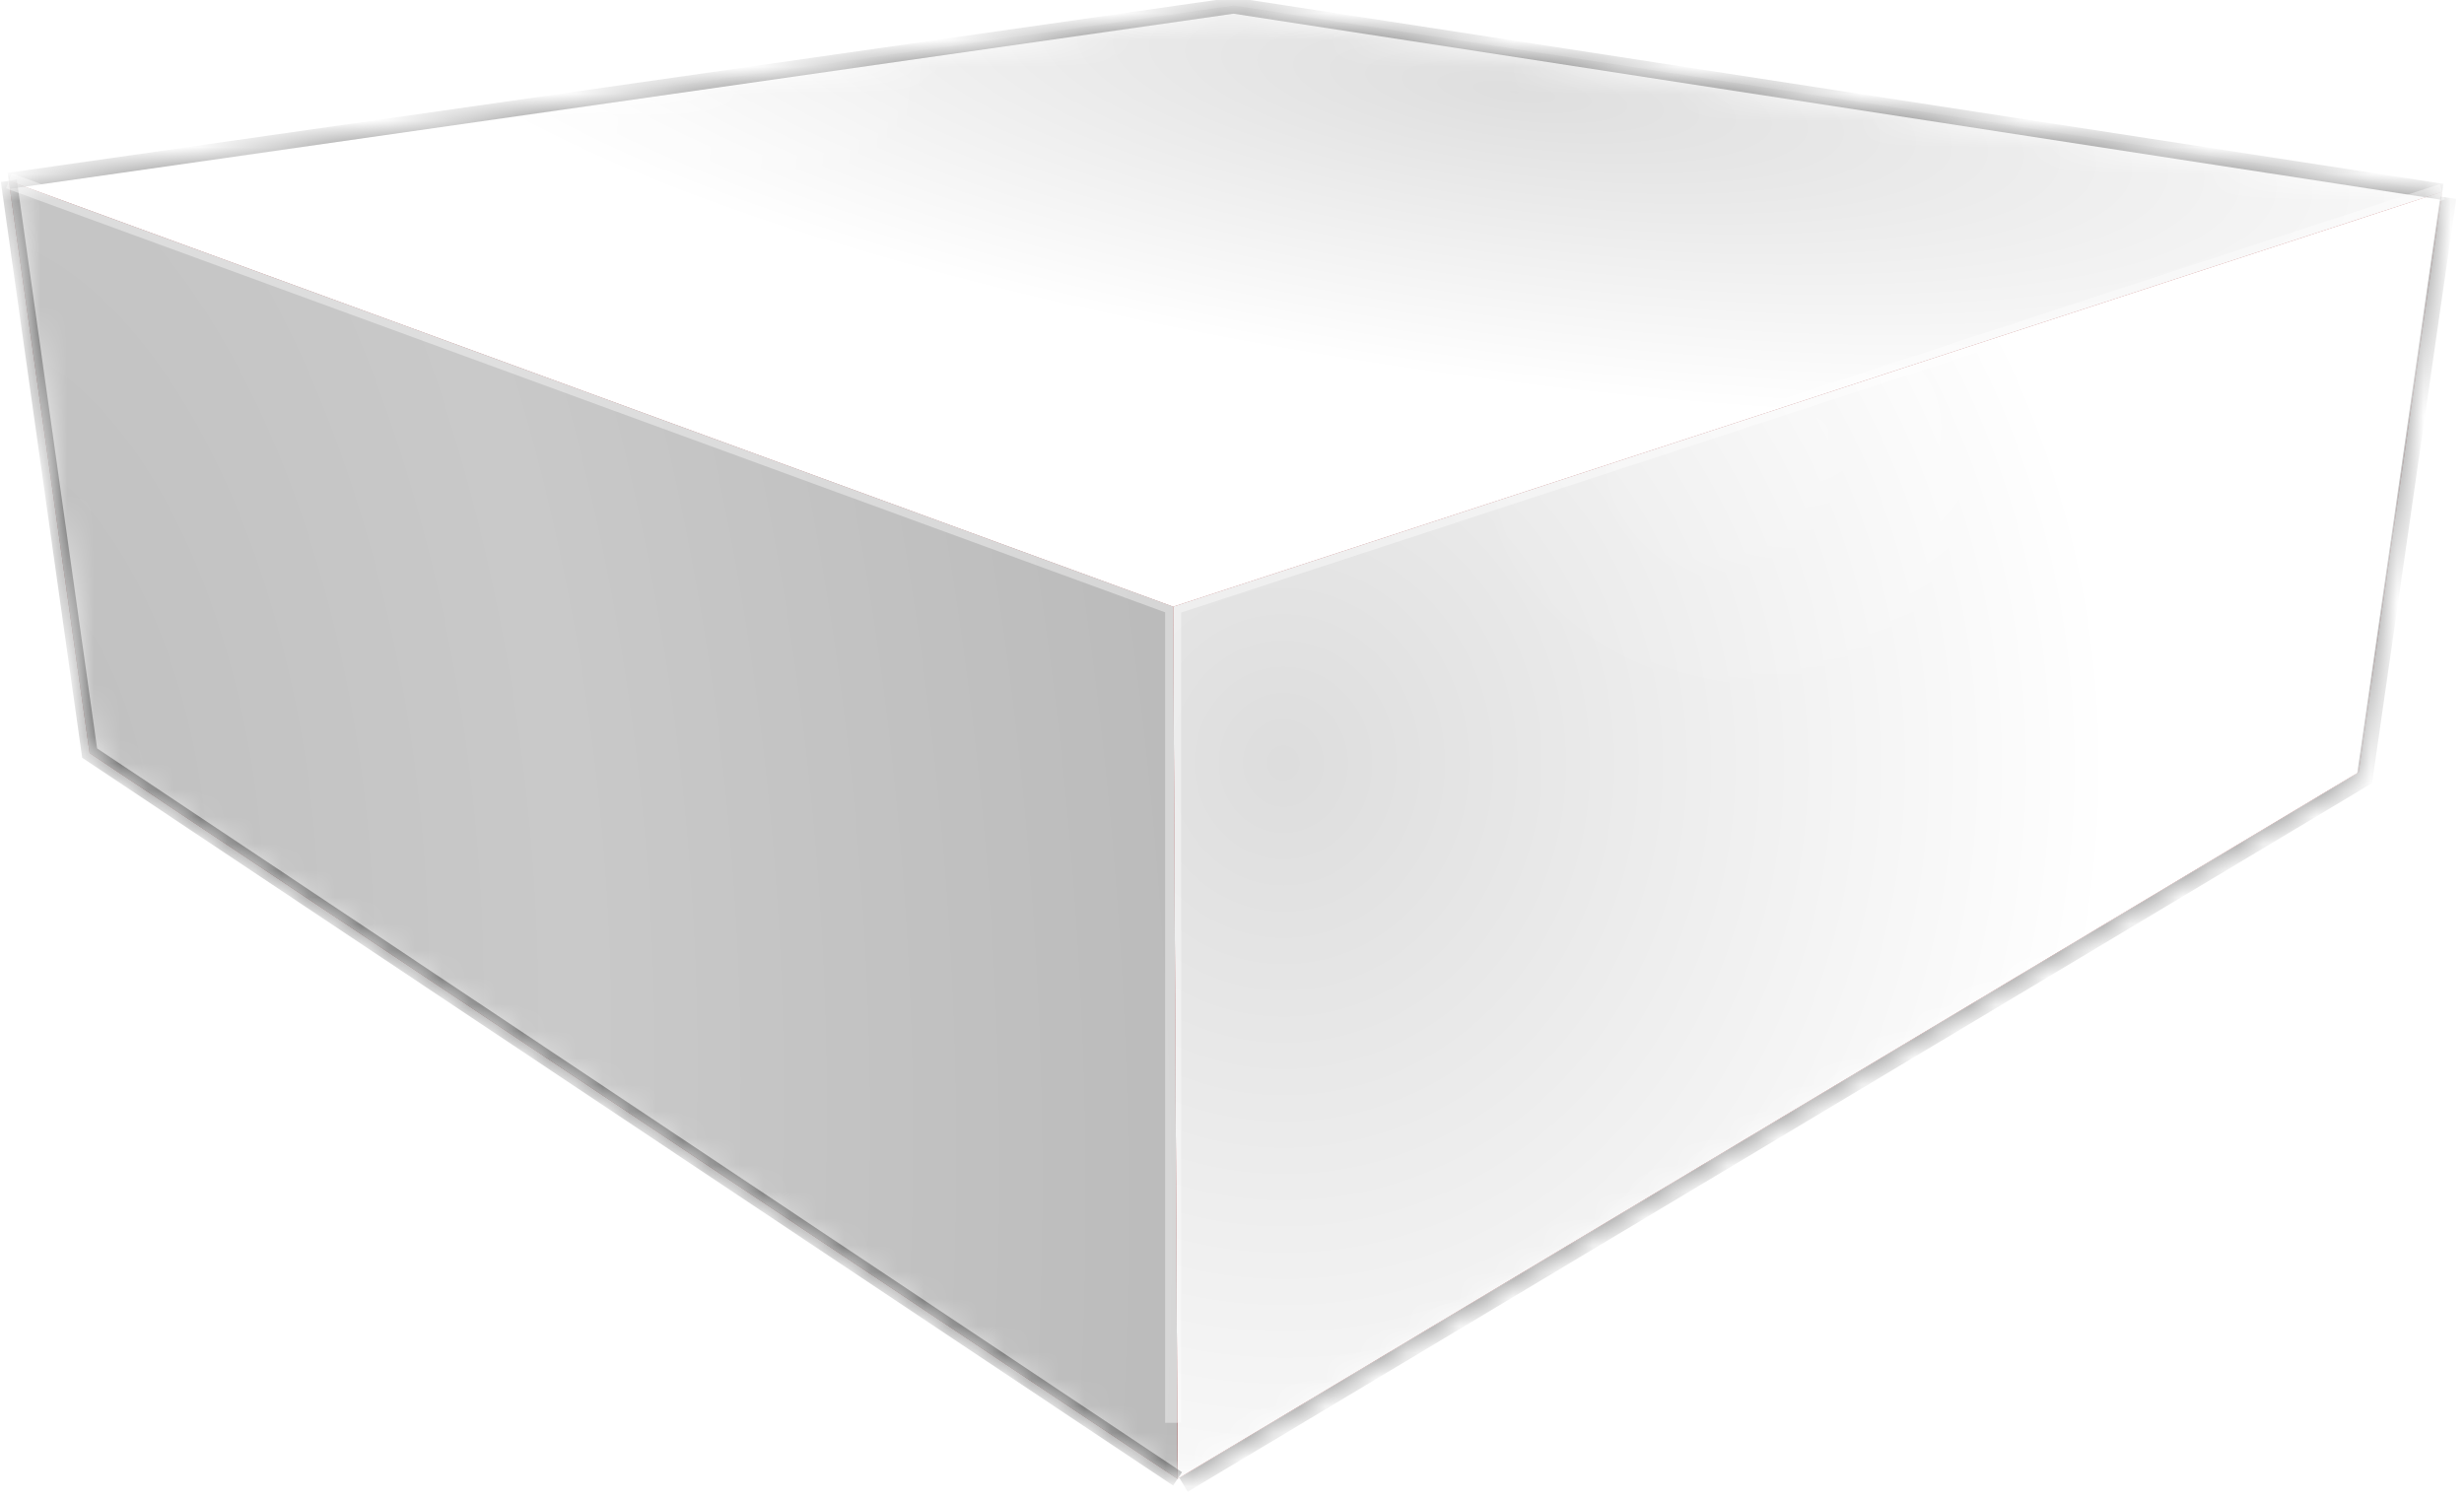 <?xml version="1.0" encoding="UTF-8"?>
<svg xmlns="http://www.w3.org/2000/svg" width="92" height="56" viewBox="0 0 92 56" fill="none">
  <mask id="mask0_678_2099" style="mask-type:alpha" maskUnits="userSpaceOnUse" x="0" y="0" width="92" height="56">
    <path fill-rule="evenodd" clip-rule="evenodd" d="M46.06 0.39L91.188 7.342L91.189 7.342L91.189 7.343L88.066 29.016L43.967 55.402L43.803 22.836L43.803 22.836L43.967 55.402L3.347 28.301L0.329 6.933L0.329 6.933L0.329 6.933L0.329 6.933L0.329 6.933L46.06 0.39Z" fill="#D9D9D9"></path>
  </mask>
  <g mask="url(#mask0_678_2099)">
    <path d="M46.06 0.208L91.189 7.161L43.803 22.655L0.329 6.752L46.06 0.208Z" fill="white"></path>
    <path d="M46.06 0.208L91.189 7.161L43.803 22.655L0.329 6.752L46.06 0.208Z" fill="url(#paint0_radial_678_2099)" fill-opacity="0.2"></path>
    <path d="M46.06 0.208L91.189 7.161L43.803 22.655L0.329 6.752L46.06 0.208Z" fill="url(#paint1_radial_678_2099)" fill-opacity="0.35"></path>
    <path d="M91.189 7.161L88.066 28.835L43.967 55.221L43.803 22.654L91.189 7.161Z" fill="#8C0000"></path>
    <path d="M91.189 7.161L88.066 28.835L43.967 55.221L43.803 22.654L91.189 7.161Z" fill="white"></path>
    <path d="M91.189 7.161L88.066 28.835L43.967 55.221L43.803 22.654L91.189 7.161Z" fill="url(#paint2_radial_678_2099)" fill-opacity="0.2"></path>
    <path d="M91.189 7.161L88.066 28.835L43.967 55.221L43.803 22.654L91.189 7.161Z" fill="url(#paint3_radial_678_2099)" fill-opacity="0.2"></path>
    <path d="M43.803 22.654L43.967 55.221L3.347 28.12L0.329 6.752L43.803 22.654Z" fill="#800000"></path>
    <path d="M43.803 22.654L43.967 55.221L3.347 28.12L0.329 6.752L43.803 22.654Z" fill="white"></path>
    <path d="M43.803 22.654L43.967 55.221L3.347 28.12L0.329 6.752L43.803 22.654Z" fill="url(#paint4_radial_678_2099)" fill-opacity="0.34"></path>
    <g filter="url(#filter0_f_678_2099)">
      <path d="M43.967 55.221L3.347 28.12L0.329 6.752" stroke="black" stroke-opacity="0.4" stroke-width="0.6"></path>
    </g>
    <g filter="url(#filter1_f_678_2099)">
      <path d="M91.189 7.161L46.06 0.208L0.329 6.752" stroke="black" stroke-opacity="0.4" stroke-width="0.6"></path>
    </g>
    <g filter="url(#filter2_f_678_2099)">
      <path d="M91.414 7.384L88.291 29.058L44.192 55.444" stroke="black" stroke-opacity="0.4" stroke-width="0.6"></path>
    </g>
    <g filter="url(#filter3_f_678_2099)">
      <path d="M91.189 7.161L43.803 22.654M43.803 22.654L0.329 6.752M43.803 22.654V53.128" stroke="white" stroke-opacity="0.4" stroke-width="0.6"></path>
    </g>
  </g>
  <defs>
    <filter id="filter0_f_678_2099" x="-1.767" y="4.911" width="47.699" height="52.358" color-interpolation-filters="sRGB">
      <feFlood flood-opacity="0" result="BackgroundImageFix"></feFlood>
      <feBlend mode="normal" in="SourceGraphic" in2="BackgroundImageFix" result="shape"></feBlend>
      <feGaussianBlur stdDeviation="0.899" result="effect1_foregroundBlur_678_2099"></feGaussianBlur>
    </filter>
    <filter id="filter1_f_678_2099" x="-1.513" y="-1.893" width="94.546" height="11.15" color-interpolation-filters="sRGB">
      <feFlood flood-opacity="0" result="BackgroundImageFix"></feFlood>
      <feBlend mode="normal" in="SourceGraphic" in2="BackgroundImageFix" result="shape"></feBlend>
      <feGaussianBlur stdDeviation="0.899" result="effect1_foregroundBlur_678_2099"></feGaussianBlur>
    </filter>
    <filter id="filter2_f_678_2099" x="42.239" y="5.542" width="51.27" height="51.958" color-interpolation-filters="sRGB">
      <feFlood flood-opacity="0" result="BackgroundImageFix"></feFlood>
      <feBlend mode="normal" in="SourceGraphic" in2="BackgroundImageFix" result="shape"></feBlend>
      <feGaussianBlur stdDeviation="0.899" result="effect1_foregroundBlur_678_2099"></feGaussianBlur>
    </filter>
    <filter id="filter3_f_678_2099" x="-0.974" y="5.271" width="93.454" height="49.056" color-interpolation-filters="sRGB">
      <feFlood flood-opacity="0" result="BackgroundImageFix"></feFlood>
      <feBlend mode="normal" in="SourceGraphic" in2="BackgroundImageFix" result="shape"></feBlend>
      <feGaussianBlur stdDeviation="0.6" result="effect1_foregroundBlur_678_2099"></feGaussianBlur>
    </filter>
    <radialGradient id="paint0_radial_678_2099" cx="0" cy="0" r="1" gradientUnits="userSpaceOnUse" gradientTransform="translate(56.542 3.415) rotate(97.445) scale(10.914 44.219)">
      <stop stop-opacity="0.64"></stop>
      <stop offset="1" stop-opacity="0"></stop>
    </radialGradient>
    <radialGradient id="paint1_radial_678_2099" cx="0" cy="0" r="1" gradientUnits="userSpaceOnUse" gradientTransform="translate(7.535 7.683) rotate(7.763) scale(28.775 106.259)">
      <stop stop-color="white"></stop>
      <stop offset="1" stop-color="white" stop-opacity="0"></stop>
    </radialGradient>
    <radialGradient id="paint2_radial_678_2099" cx="0" cy="0" r="1" gradientUnits="userSpaceOnUse" gradientTransform="translate(47.94 28.433) rotate(-2.195) scale(30.861 33.382)">
      <stop stop-opacity="0.67"></stop>
      <stop offset="1" stop-opacity="0"></stop>
    </radialGradient>
    <radialGradient id="paint3_radial_678_2099" cx="0" cy="0" r="1" gradientUnits="userSpaceOnUse" gradientTransform="translate(67.377 16.353) rotate(79.997) scale(30.663 38.165)">
      <stop stop-color="white"></stop>
      <stop offset="0.352" stop-color="white" stop-opacity="0"></stop>
    </radialGradient>
    <radialGradient id="paint4_radial_678_2099" cx="0" cy="0" r="1" gradientUnits="userSpaceOnUse" gradientTransform="translate(0.329 30.793) rotate(-7.312) scale(42.653 86.846)">
      <stop stop-opacity="0.74"></stop>
      <stop offset="0.488" stop-opacity="0.62"></stop>
      <stop offset="1" stop-opacity="0.78"></stop>
    </radialGradient>
  </defs>
</svg>
